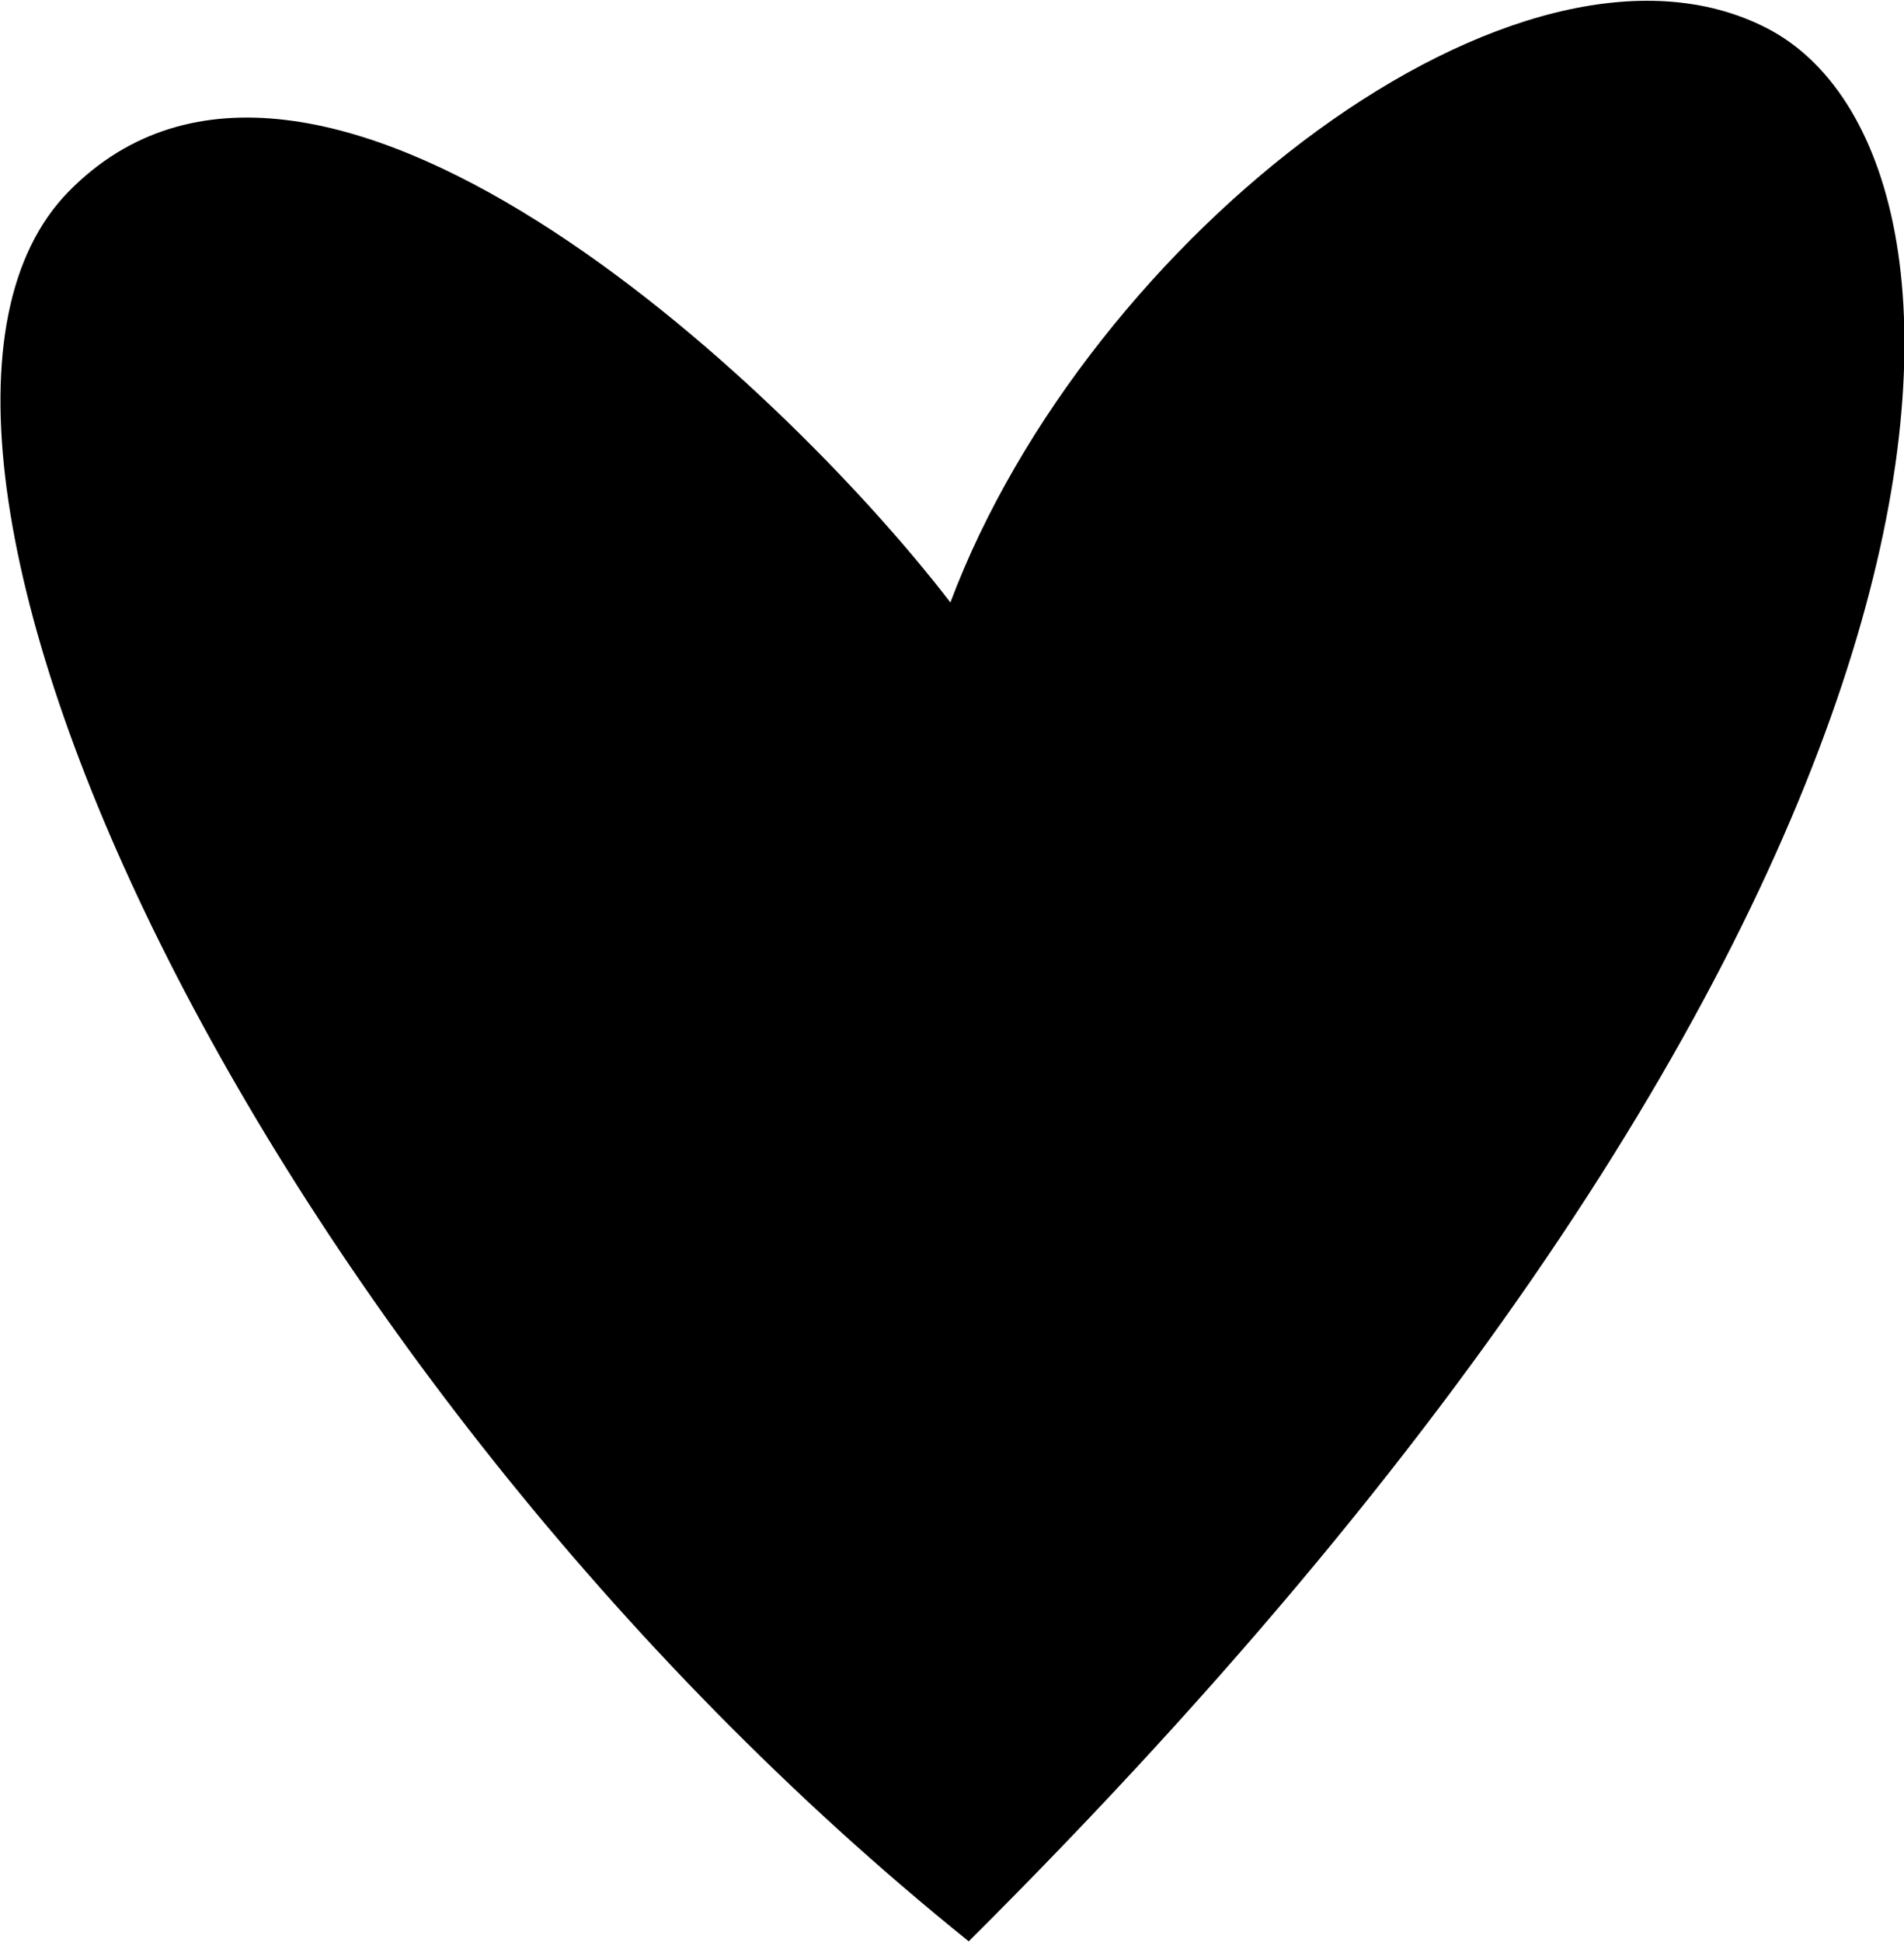 <svg xmlns="http://www.w3.org/2000/svg" width="18.906" height="19.28" viewBox="0 0 18.906 19.28">
  <defs>
    <style>
      .cls-1 {
        fill-rule: evenodd;
      }
    </style>
  </defs>
  <path id="_06" data-name="06" class="cls-1" d="M505.781,3310.7c1.369-3.64,5.661-6.96,8.108-5.7s2.571,8.55-7.926,18.99c-7.059-5.68-11.354-14.91-8.936-17.37S504.091,3308.5,505.781,3310.7Z" transform="translate(-496.344 -3304.72)"/>
</svg>
